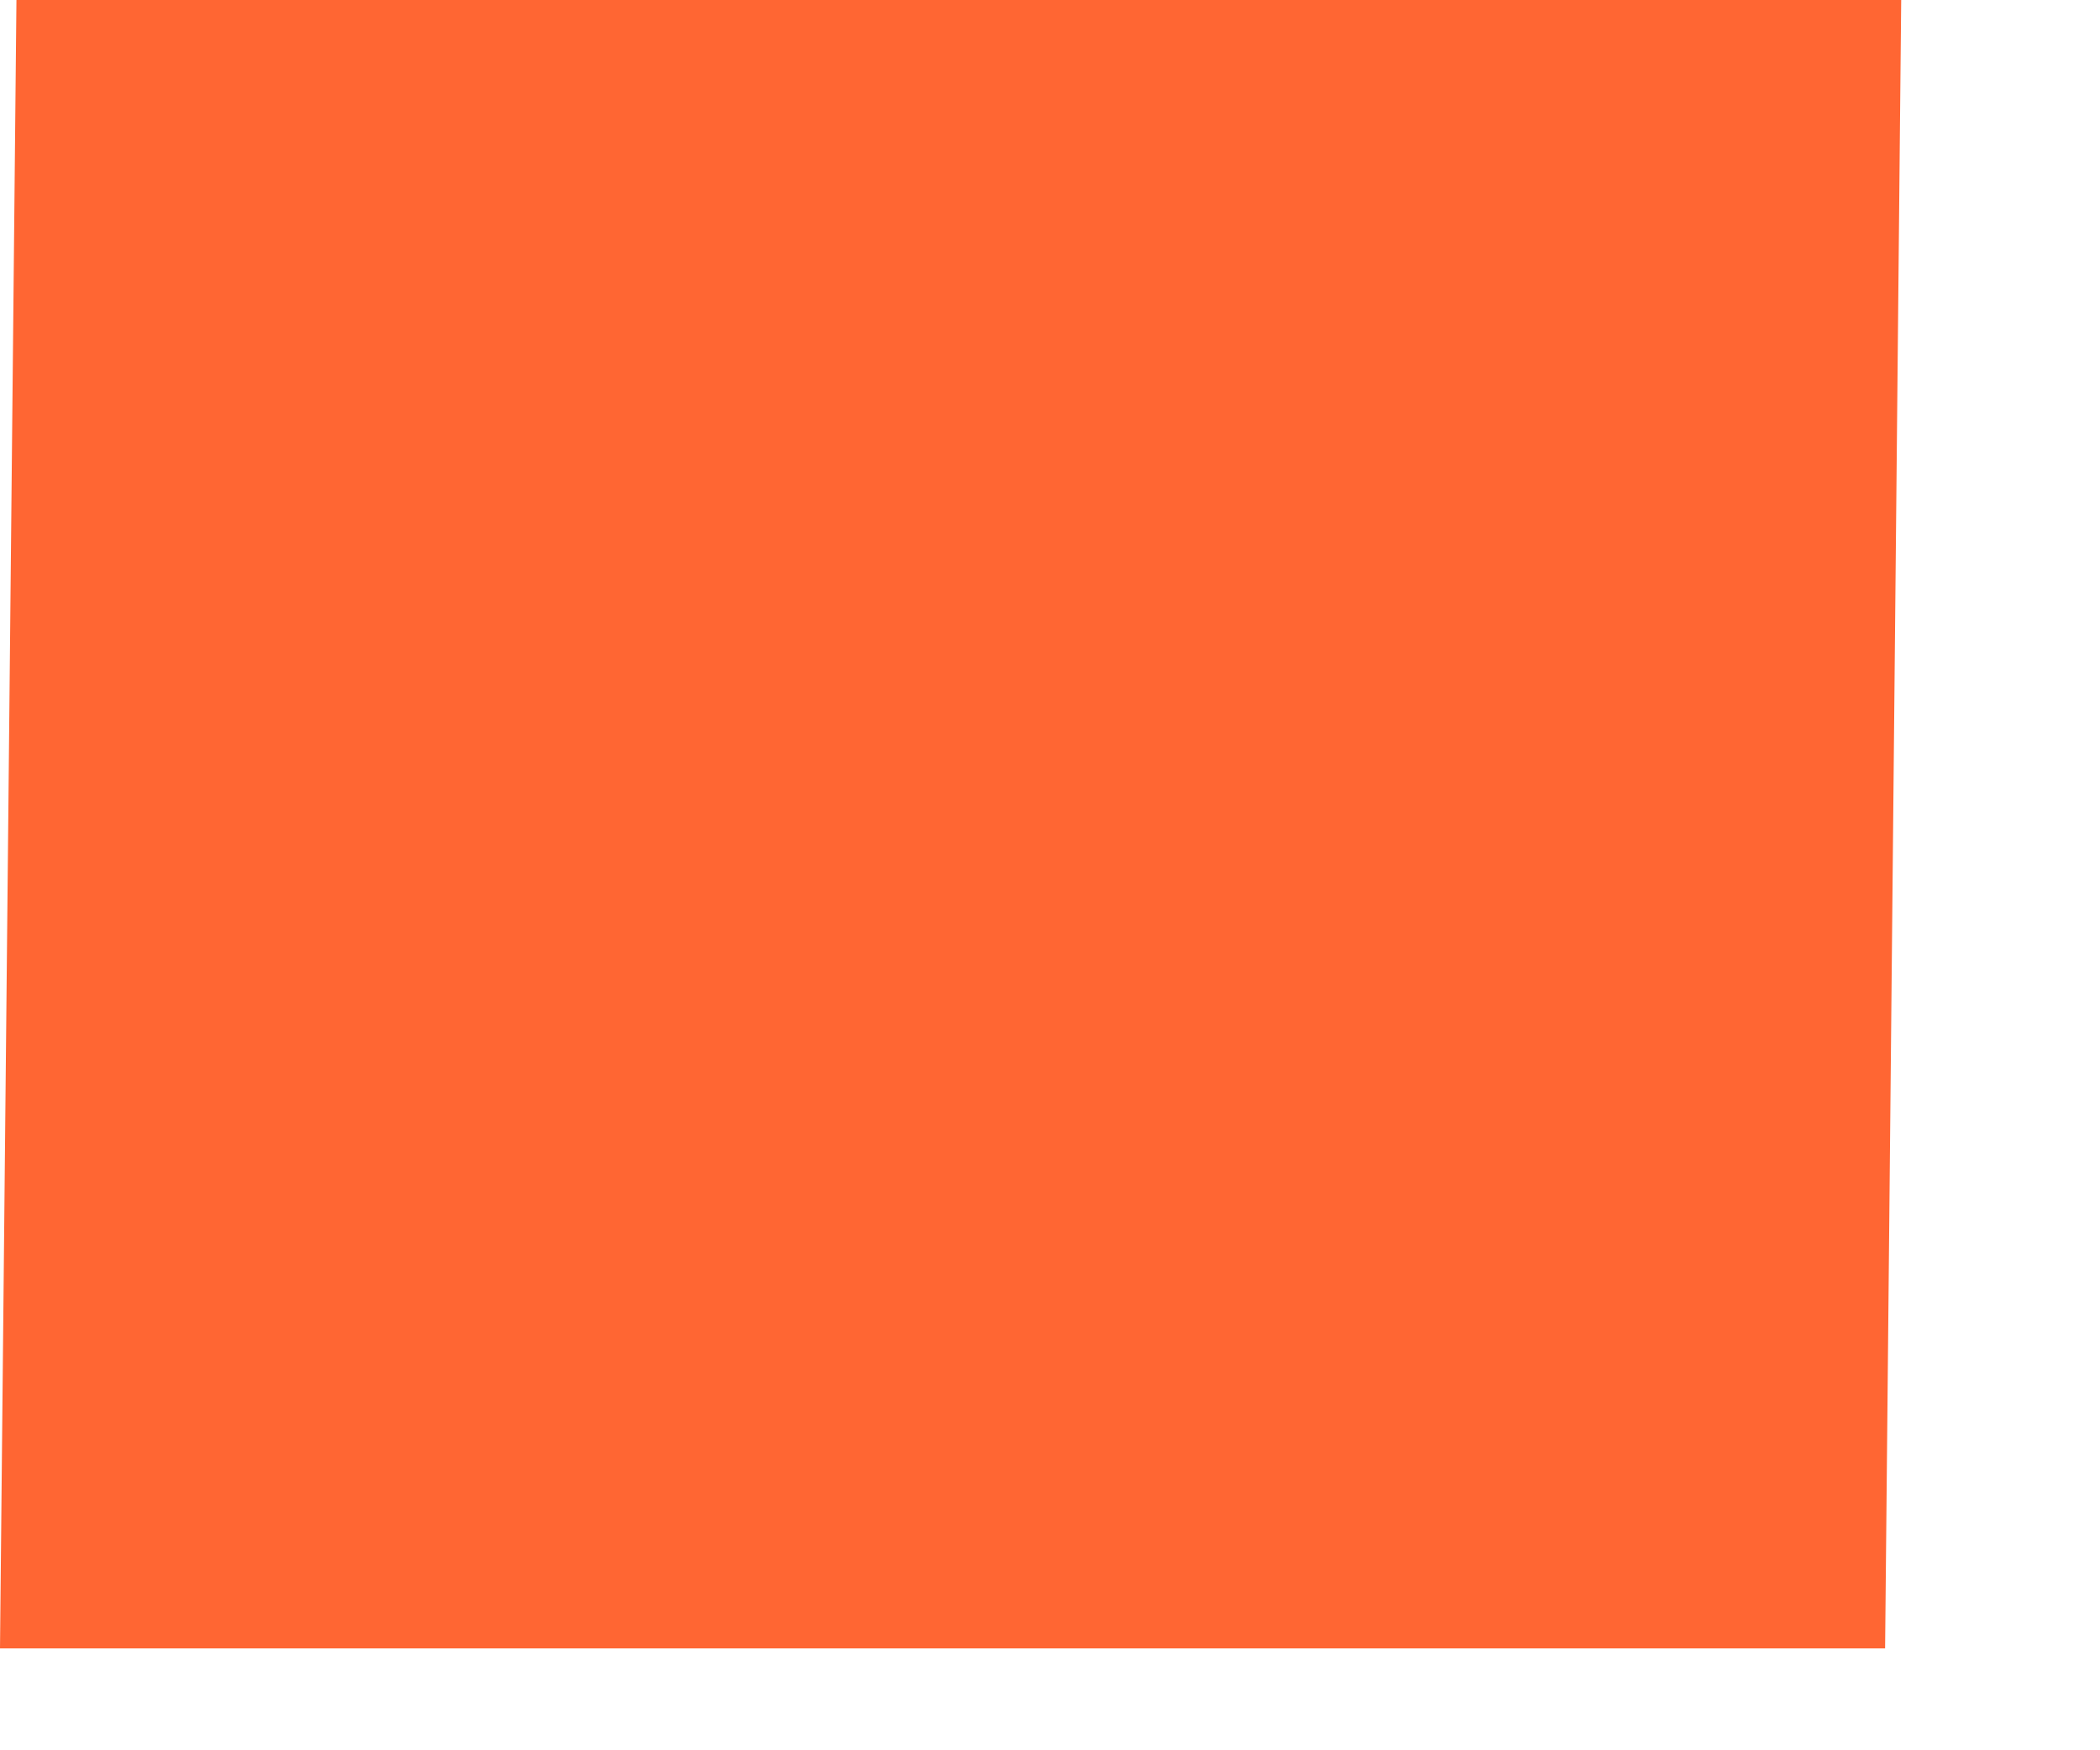 <?xml version="1.0" encoding="utf-8"?>
<svg xmlns="http://www.w3.org/2000/svg" fill="none" height="100%" overflow="visible" preserveAspectRatio="none" style="display: block;" viewBox="0 0 6 5" width="100%">
<path d="M5.386 4.709H0L0.047 0H5.432L5.386 4.709Z" fill="#FF6633" id="square"/>
</svg>